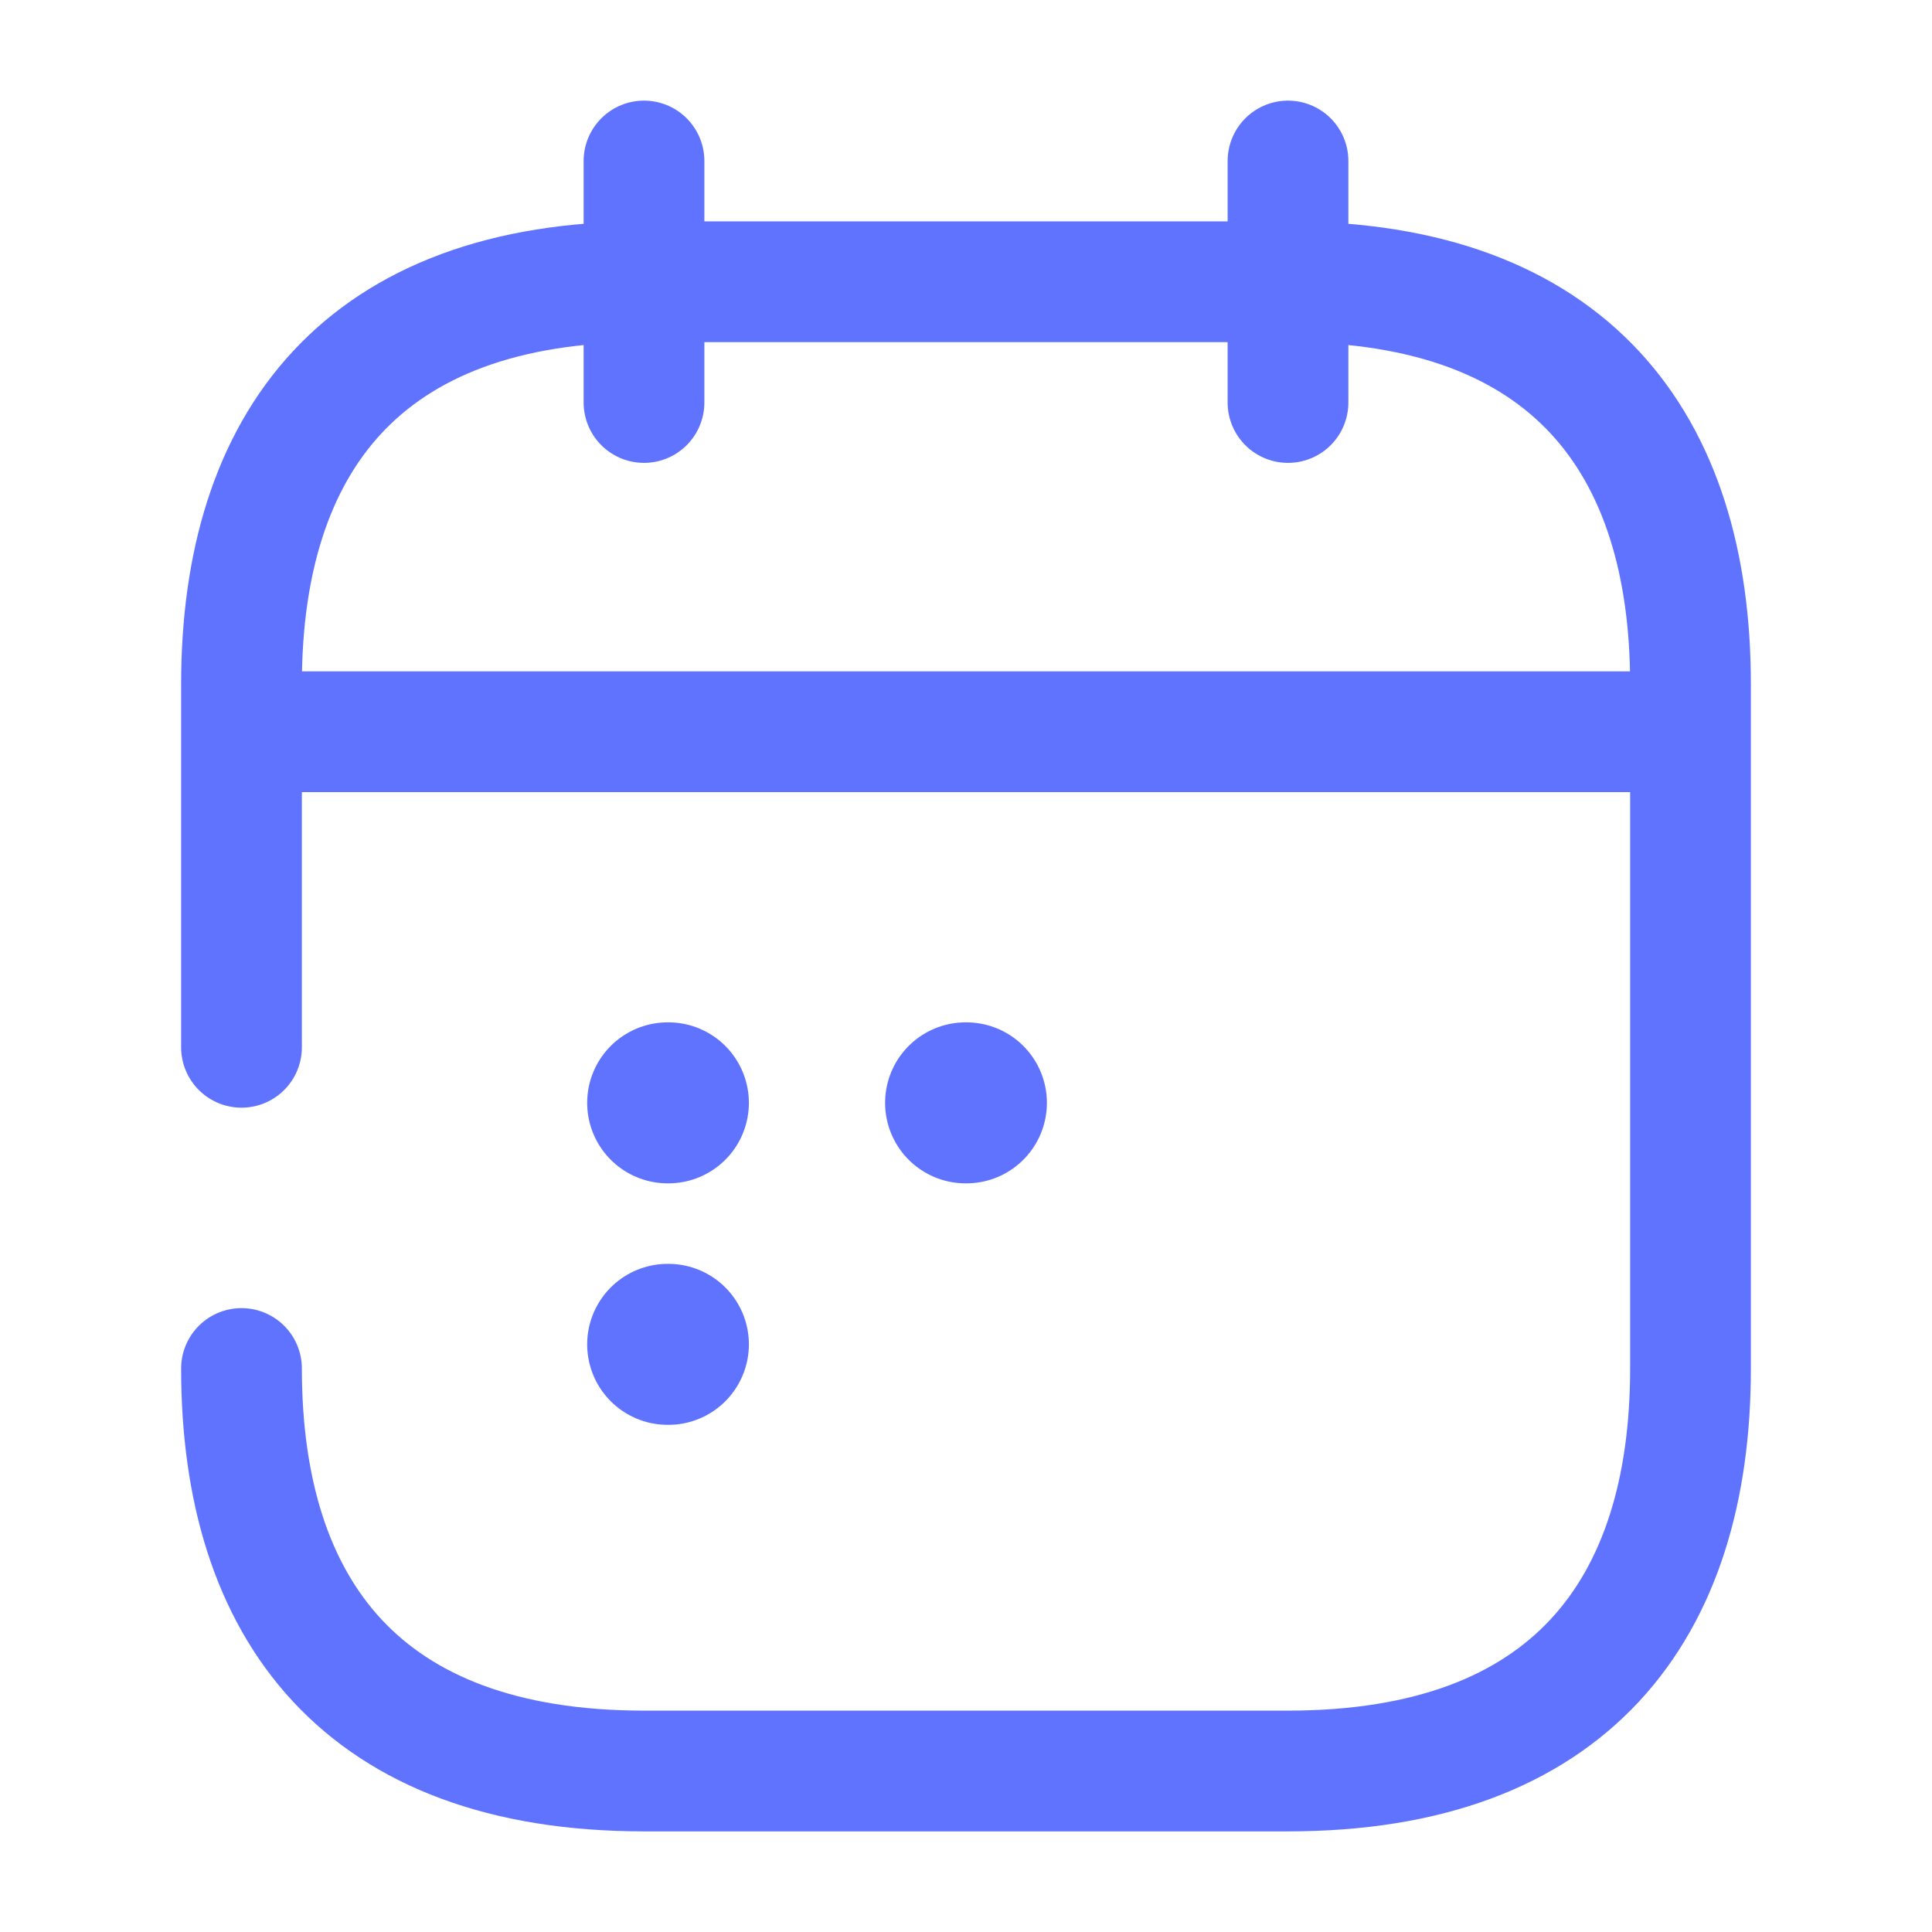 <svg width="24" height="24" viewBox="0 0 24 24" fill="none" xmlns="http://www.w3.org/2000/svg">
<path d="M8 2V5" stroke="#6073ff" stroke-width="1.5" stroke-miterlimit="10" stroke-linecap="round" stroke-linejoin="round"/>
<path d="M16 2V5" stroke="#6073ff" stroke-width="1.5" stroke-miterlimit="10" stroke-linecap="round" stroke-linejoin="round"/>
<path d="M3.5 9.09H20.5" stroke="#6073ff" stroke-width="1.5" stroke-miterlimit="10" stroke-linecap="round" stroke-linejoin="round"/>
<path d="M3 13.01V8.5C3 5.5 4.5 3.5 8 3.5H16C19.5 3.5 21 5.5 21 8.5V17C21 20 19.5 22 16 22H8C4.5 22 3 20 3 17" stroke="#6073ff" stroke-width="1.5" stroke-miterlimit="10" stroke-linecap="round" stroke-linejoin="round"/>
<path d="M11.995 13.7H12.005" stroke="#6073ff" stroke-width="2" stroke-linecap="round" stroke-linejoin="round"/>
<path d="M8.294 13.7H8.303" stroke="#6073ff" stroke-width="2" stroke-linecap="round" stroke-linejoin="round"/>
<path d="M8.294 16.7H8.303" stroke="#6073ff" stroke-width="2" stroke-linecap="round" stroke-linejoin="round"/>
</svg>
